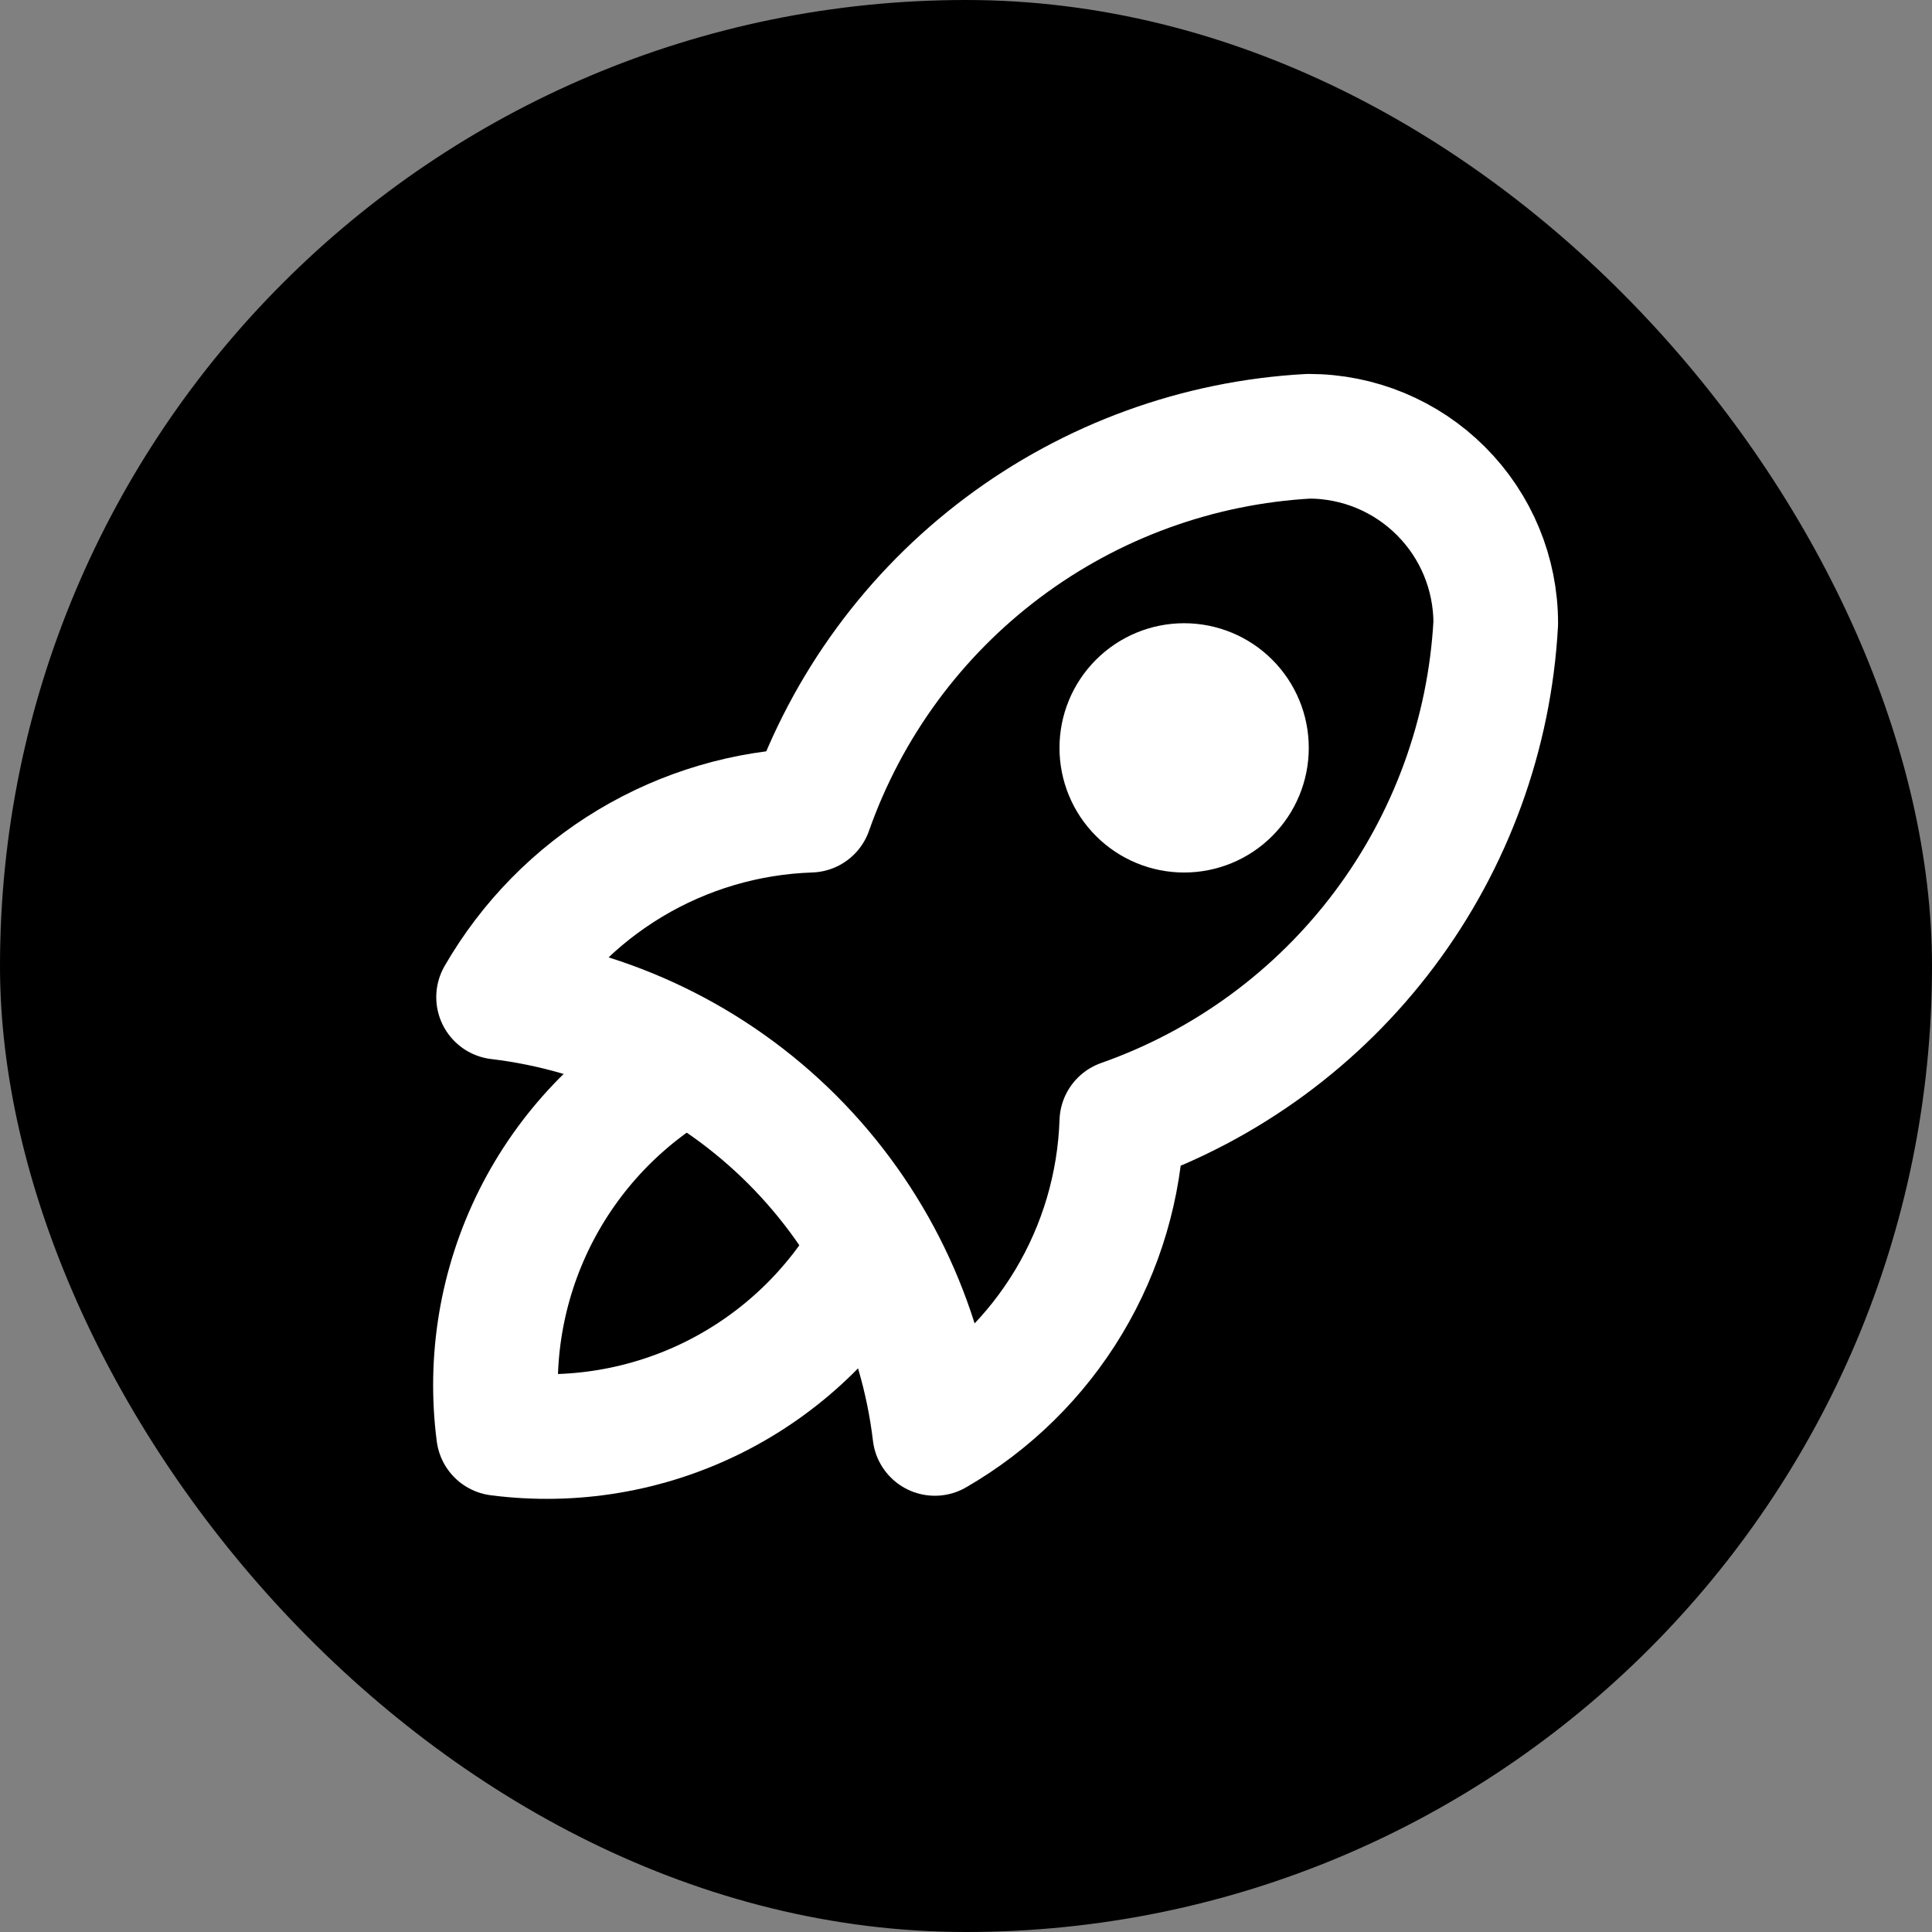 <svg width="31" height="31" viewBox="0 0 31 31" fill="none" xmlns="http://www.w3.org/2000/svg">
<rect x="0" y="0" width="31" height="31" fill="#808080" stroke="none"/>
<rect width="31" height="31" rx="15.5" fill="black"/>
<g clip-path="url(#clip0_7_11)">
<path d="M8 16C9.783 16.212 11.443 17.017 12.713 18.287C13.982 19.557 14.788 21.217 15 23C15.884 22.49 16.623 21.764 17.148 20.889C17.673 20.014 17.966 19.02 18 18C19.679 17.409 21.145 16.334 22.213 14.91C23.281 13.486 23.903 11.777 24 10C24 9.204 23.684 8.441 23.121 7.879C22.559 7.316 21.796 7 21 7C19.223 7.097 17.514 7.719 16.09 8.787C14.666 9.855 13.591 11.321 13 13C11.98 13.034 10.986 13.327 10.111 13.852C9.236 14.377 8.51 15.116 8 16Z" stroke="white" stroke-width="2" stroke-linecap="round" stroke-linejoin="round"/>
<path d="M11 17C9.959 17.588 9.118 18.473 8.583 19.542C8.049 20.611 7.846 21.815 8 23C9.185 23.154 10.389 22.951 11.458 22.417C12.527 21.882 13.412 21.041 14 20" stroke="white" stroke-width="2" stroke-linecap="round" stroke-linejoin="round"/>
<path d="M18 12C18 12.265 18.105 12.52 18.293 12.707C18.48 12.895 18.735 13 19 13C19.265 13 19.52 12.895 19.707 12.707C19.895 12.52 20 12.265 20 12C20 11.735 19.895 11.48 19.707 11.293C19.52 11.105 19.265 11 19 11C18.735 11 18.48 11.105 18.293 11.293C18.105 11.48 18 11.735 18 12Z" stroke="white" stroke-width="2" stroke-linecap="round" stroke-linejoin="round"/>
</g>
<defs>
<clipPath id="clip0_7_11">
<rect width="24" height="24" fill="white" transform="translate(4 3)"/>
</clipPath>
</defs>
</svg>
